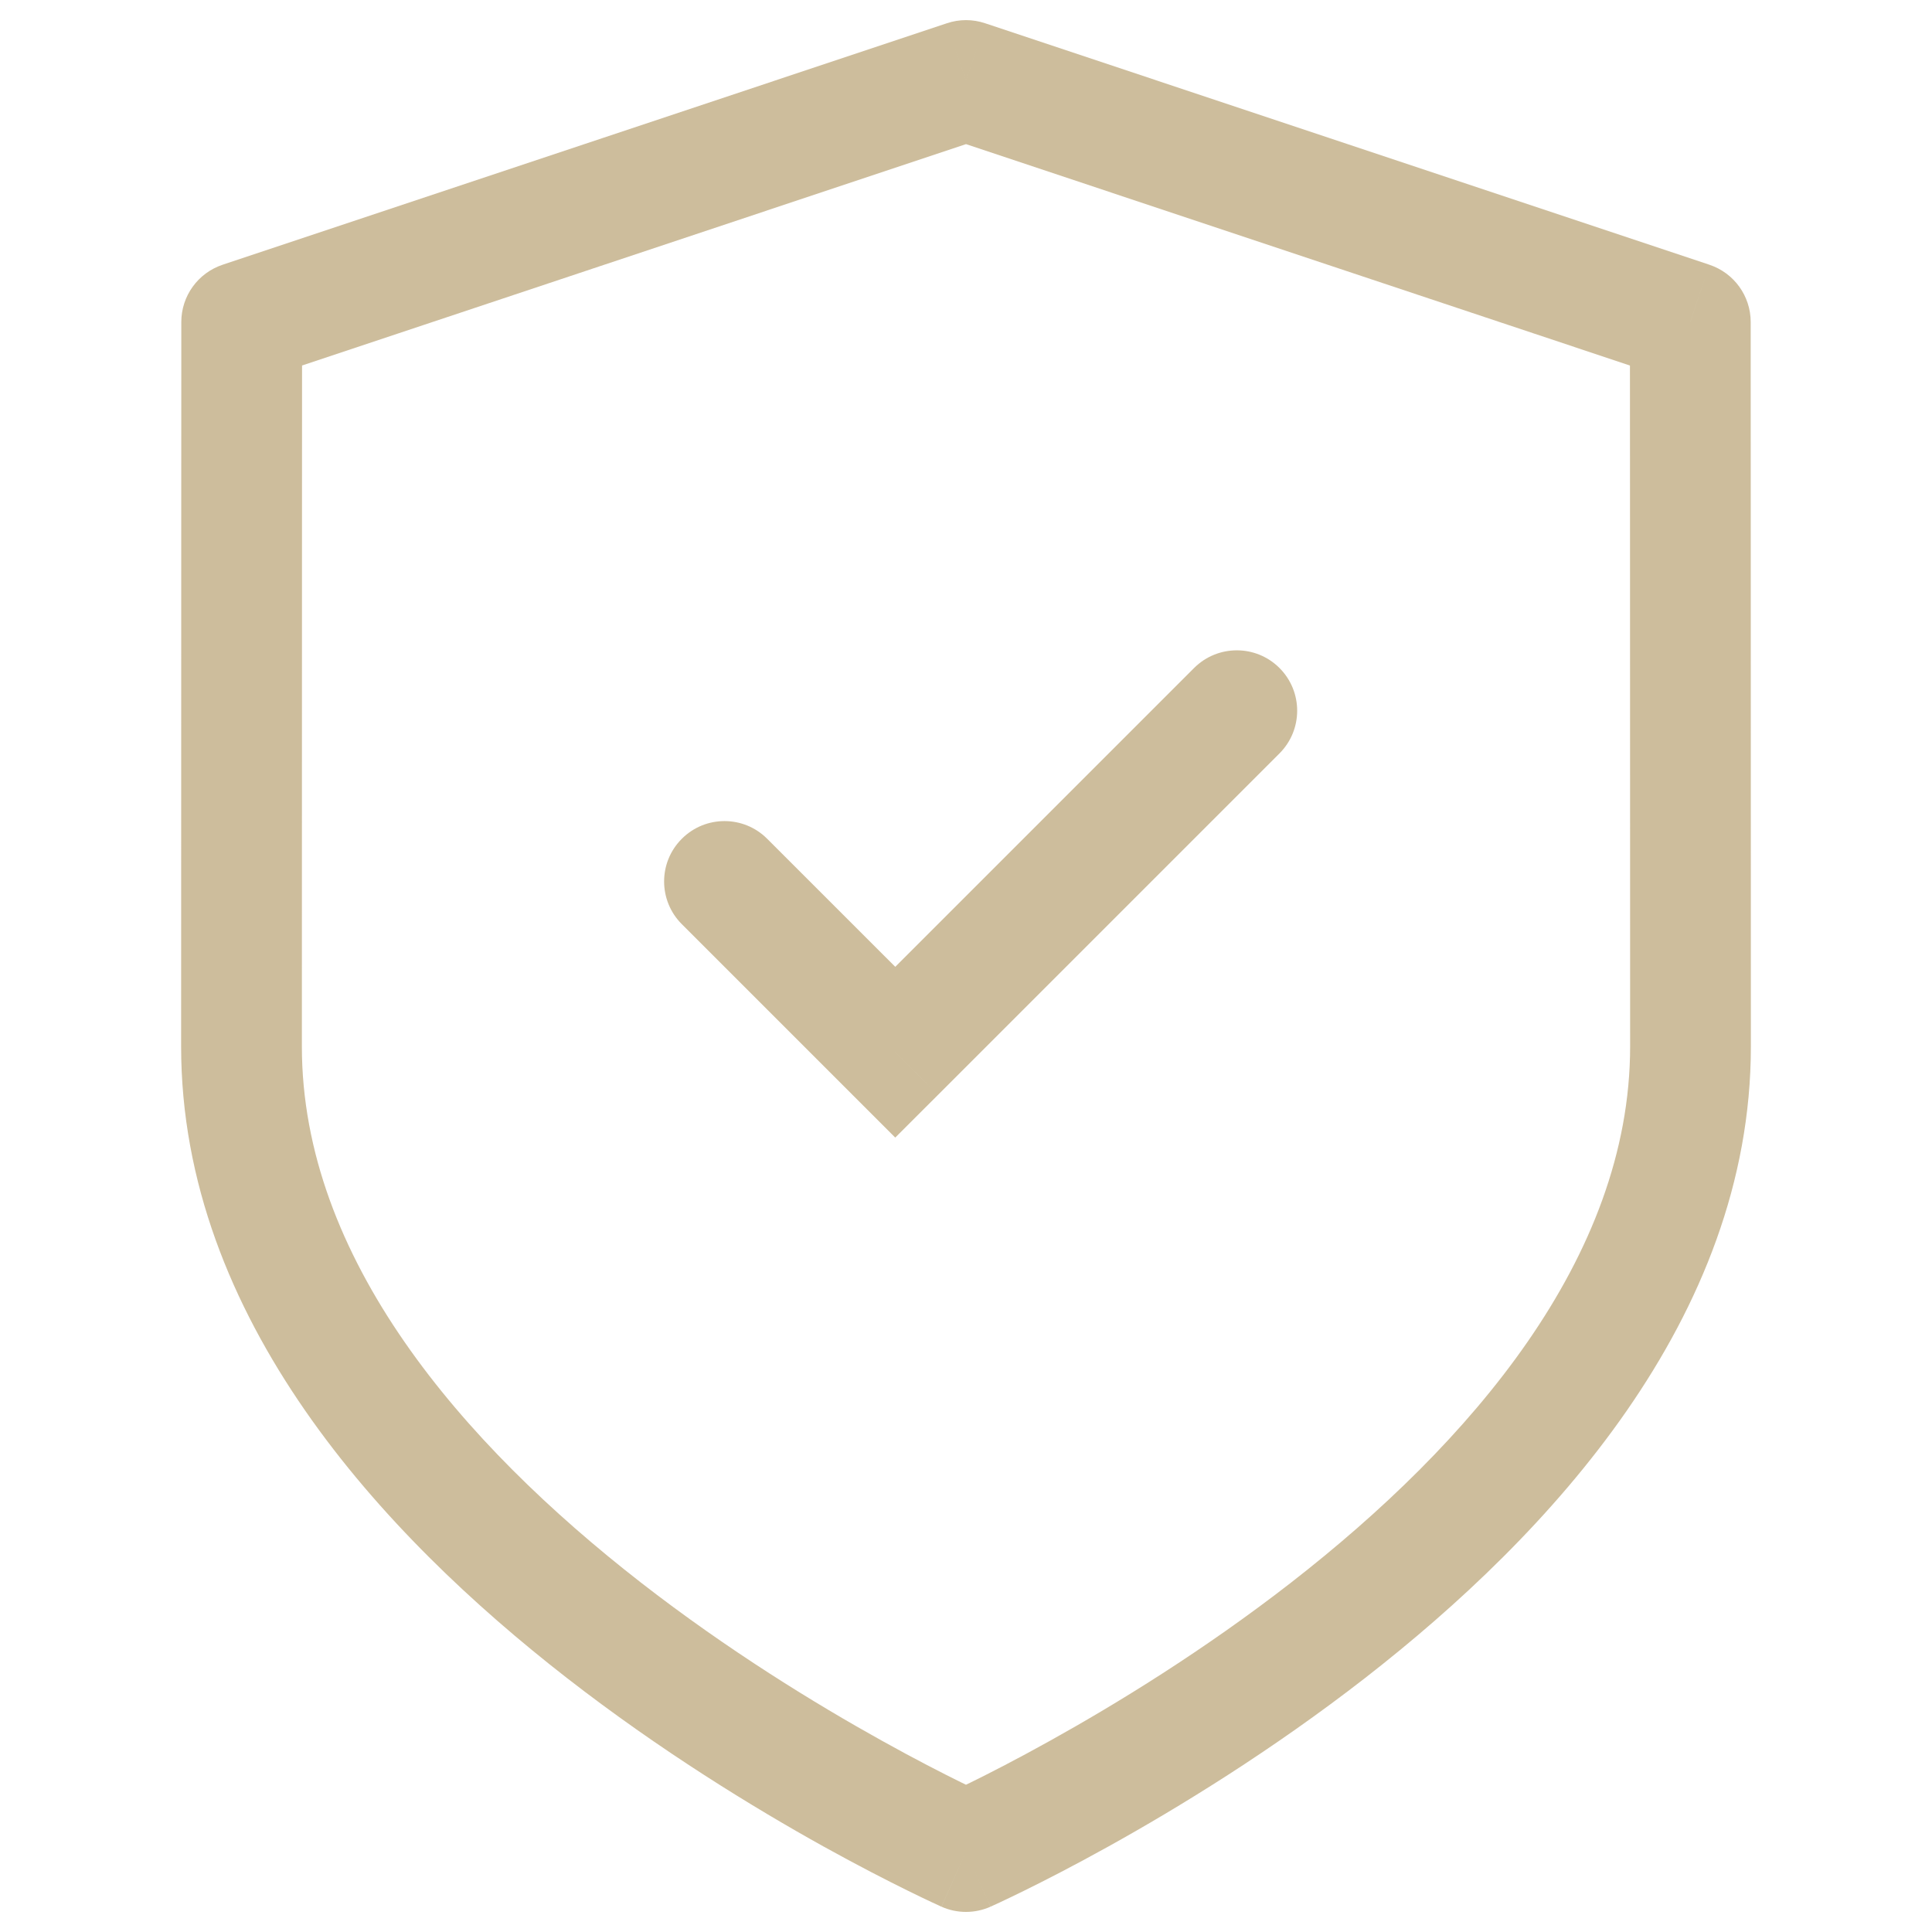 <svg width="32" height="32" viewBox="0 0 32 32" fill="none" xmlns="http://www.w3.org/2000/svg">
<path d="M4.003 5.333L3.687 4.385C3.279 4.521 3.003 4.903 3.003 5.333L4.003 5.333ZM27.997 5.333L28.997 5.333C28.997 4.903 28.721 4.521 28.313 4.385L27.997 5.333ZM16 30.667L15.594 31.581C15.852 31.696 16.147 31.696 16.406 31.581L16 30.667ZM16 1.333L16.316 0.385C16.111 0.316 15.889 0.316 15.684 0.385L16 1.333ZM12.707 13.893C12.317 13.502 11.683 13.502 11.293 13.893C10.902 14.283 10.902 14.916 11.293 15.307L12.707 13.893ZM14.828 17.428L14.121 18.135L14.828 18.842L15.536 18.135L14.828 17.428ZM21.192 12.479C21.583 12.088 21.583 11.455 21.192 11.064C20.802 10.674 20.169 10.674 19.778 11.064L21.192 12.479ZM27 17.334C27 20.837 24.345 23.909 21.386 26.211C19.938 27.337 18.484 28.226 17.389 28.834C16.843 29.138 16.389 29.37 16.074 29.525C15.916 29.602 15.794 29.66 15.712 29.699C15.671 29.718 15.64 29.732 15.62 29.741C15.61 29.746 15.603 29.749 15.598 29.751C15.596 29.752 15.595 29.753 15.594 29.753C15.594 29.753 15.593 29.753 15.593 29.753C15.593 29.753 15.593 29.753 15.593 29.753C15.594 29.753 15.594 29.753 16 30.667C16.406 31.581 16.406 31.581 16.407 31.58C16.407 31.58 16.407 31.58 16.407 31.58C16.408 31.58 16.409 31.579 16.41 31.579C16.412 31.578 16.415 31.576 16.419 31.575C16.426 31.572 16.436 31.567 16.449 31.561C16.474 31.55 16.511 31.533 16.558 31.511C16.651 31.467 16.786 31.403 16.957 31.319C17.298 31.151 17.782 30.904 18.36 30.583C19.516 29.941 21.062 28.997 22.614 27.79C25.654 25.425 29 21.831 29 17.334H27ZM16 30.667C16.406 29.753 16.406 29.753 16.406 29.753C16.406 29.753 16.407 29.753 16.406 29.753C16.406 29.753 16.406 29.753 16.406 29.753C16.405 29.753 16.404 29.752 16.401 29.751C16.397 29.749 16.39 29.746 16.38 29.741C16.36 29.732 16.329 29.718 16.288 29.699C16.206 29.66 16.083 29.602 15.926 29.525C15.611 29.37 15.157 29.138 14.611 28.834C13.516 28.226 12.062 27.337 10.614 26.211C7.655 23.909 5 20.837 5 17.334L3 17.334C3 21.831 6.345 25.425 9.386 27.79C10.938 28.997 12.484 29.941 13.639 30.583C14.218 30.904 14.702 31.151 15.043 31.319C15.213 31.403 15.348 31.467 15.442 31.511C15.489 31.533 15.526 31.55 15.551 31.561C15.564 31.567 15.574 31.572 15.581 31.575C15.585 31.576 15.587 31.578 15.589 31.579C15.591 31.579 15.591 31.58 15.592 31.58C15.592 31.58 15.593 31.58 15.593 31.58C15.593 31.581 15.594 31.581 16 30.667ZM5 17.334C5 13.334 5.001 10.334 5.002 8.334C5.002 7.334 5.002 6.584 5.003 6.084C5.003 5.834 5.003 5.647 5.003 5.522C5.003 5.459 5.003 5.412 5.003 5.381C5.003 5.365 5.003 5.354 5.003 5.346C5.003 5.342 5.003 5.339 5.003 5.337C5.003 5.336 5.003 5.335 5.003 5.335C5.003 5.335 5.003 5.335 5.003 5.334C5.003 5.334 5.003 5.334 5.003 5.334C5.003 5.334 5.003 5.334 4.003 5.333C3.003 5.333 3.003 5.333 3.003 5.333C3.003 5.333 3.003 5.333 3.003 5.333C3.003 5.333 3.003 5.333 3.003 5.333C3.003 5.334 3.003 5.335 3.003 5.336C3.003 5.338 3.003 5.341 3.003 5.344C3.003 5.352 3.003 5.364 3.003 5.38C3.003 5.411 3.003 5.458 3.003 5.52C3.003 5.645 3.003 5.833 3.003 6.083C3.002 6.583 3.002 7.333 3.002 8.333C3.001 10.333 3 13.333 3 17.334L5 17.334ZM27.997 5.333C26.997 5.334 26.997 5.334 26.997 5.334C26.997 5.334 26.997 5.334 26.997 5.334C26.997 5.335 26.997 5.335 26.997 5.335C26.997 5.335 26.997 5.336 26.997 5.337C26.997 5.339 26.997 5.342 26.997 5.346C26.997 5.354 26.997 5.365 26.997 5.381C26.997 5.412 26.997 5.459 26.997 5.522C26.997 5.647 26.997 5.834 26.997 6.084C26.998 6.584 26.998 7.334 26.998 8.334C26.999 10.334 27 13.334 27 17.334H29C29 13.333 28.999 10.333 28.998 8.333C28.998 7.333 28.998 6.583 28.997 6.083C28.997 5.833 28.997 5.645 28.997 5.52C28.997 5.458 28.997 5.411 28.997 5.38C28.997 5.364 28.997 5.352 28.997 5.344C28.997 5.341 28.997 5.338 28.997 5.336C28.997 5.335 28.997 5.334 28.997 5.333C28.997 5.333 28.997 5.333 28.997 5.333C28.997 5.333 28.997 5.333 28.997 5.333C28.997 5.333 28.997 5.333 27.997 5.333ZM4.319 6.282L16.316 2.282L15.684 0.385L3.687 4.385L4.319 6.282ZM15.684 2.282L27.68 6.282L28.313 4.385L16.316 0.385L15.684 2.282ZM11.293 15.307L14.121 18.135L15.536 16.721L12.707 13.893L11.293 15.307ZM15.536 18.135L21.192 12.479L19.778 11.064L14.121 16.721L15.536 18.135Z" fill="#CDBD9C"/>
</svg>
